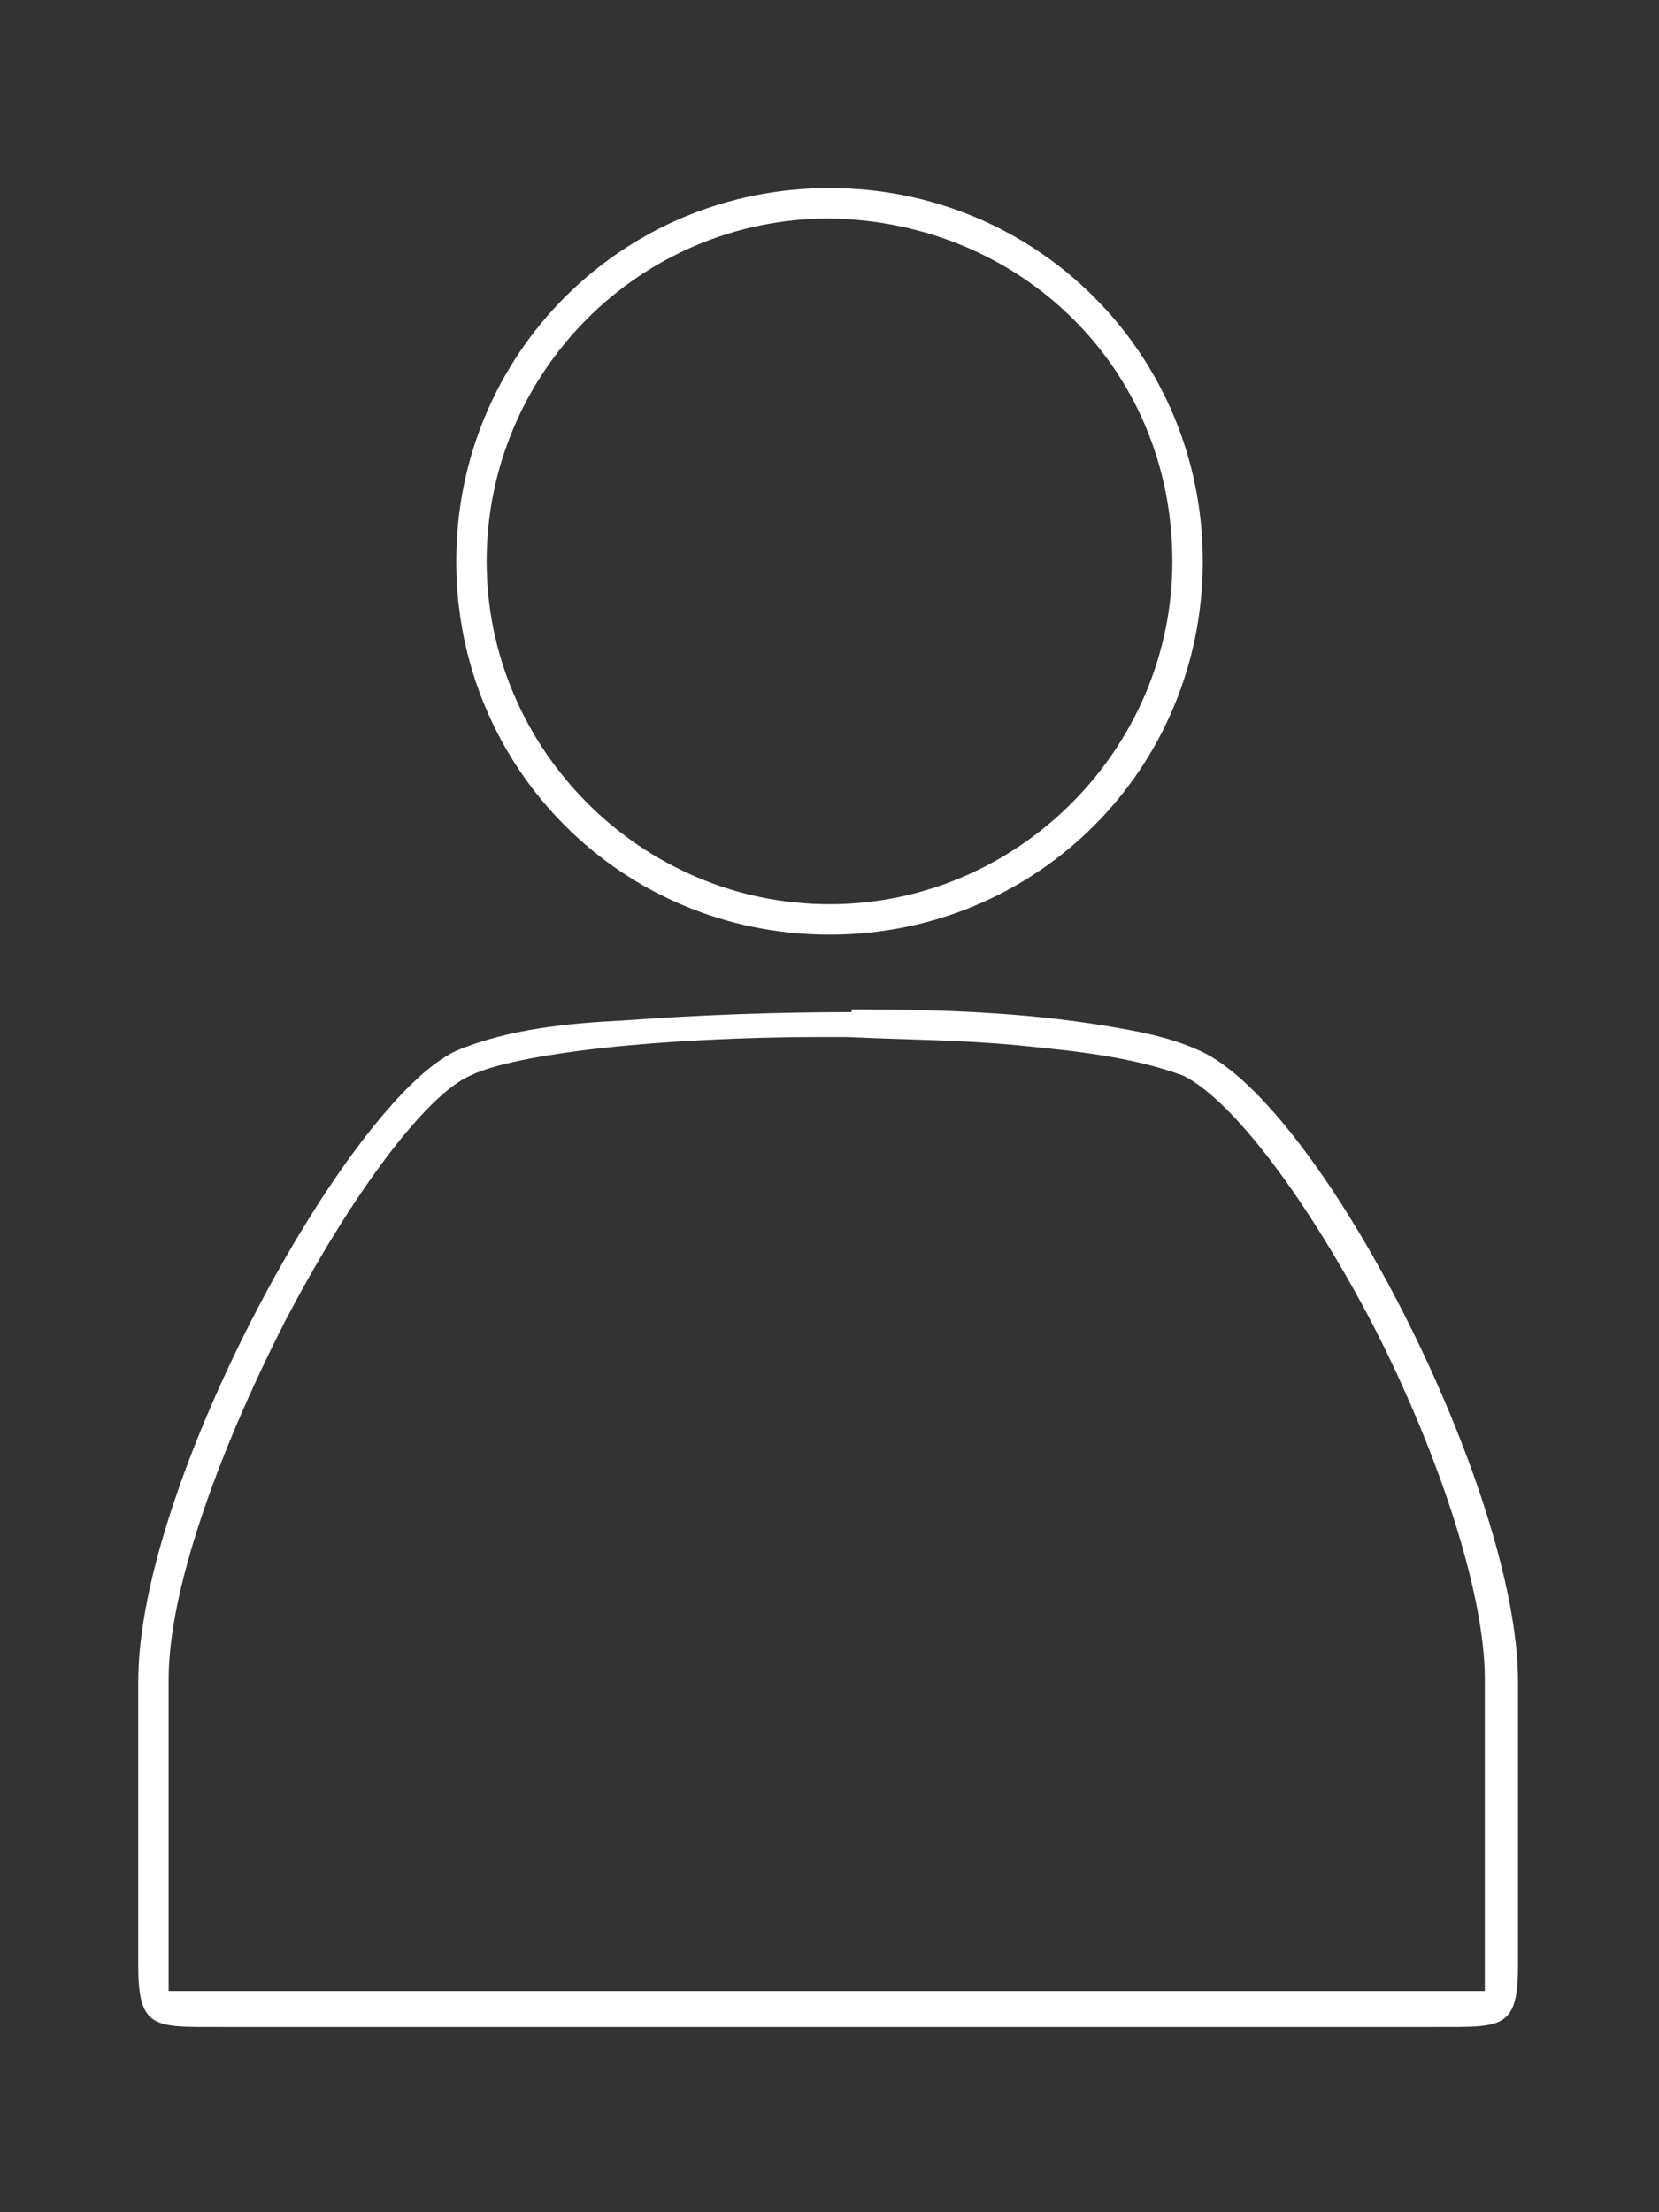 <?xml version="1.0" encoding="UTF-8"?>
<svg id="Layer_1" xmlns="http://www.w3.org/2000/svg" version="1.1" viewBox="0 0 60 80">
  <rect x="0" y="0" width="60" height="80" fill="#333333" stroke="none"/>
  <!-- Generator: Adobe Illustrator 29.5.0, SVG Export Plug-In . SVG Version: 2.1.0 Build 137)  -->
  <defs>
    <style>
      .st0 {
        fill: #fff;
      }
    </style>
  </defs>
  <path class="st0" d="M30.8,36.5c3.1,0,6.2.1,9.2.6,1.2.2,2.3.4,3.4.9,4.4,2,11.5,15.9,11.5,22.8v10.3c0,2.3-.6,2.2-3,2.2H8c-2.4,0-3,.1-3-2.2v-10.3c0-7.2,7.6-21,11.5-22.8,1.9-.8,4.1-1,6.1-1.1,2.7-.2,5.5-.3,8.2-.3ZM30.9,37.5h-1.1c-5.9,0-11.2.6-12.8,1.4-1.6.7-4.3,4.3-6.7,8.9-2.5,4.9-4.2,9.8-4.2,12.9v10.3c0,.5,0,.8,0,1h0s0,0,0,0c0,0,.2,0,.3,0,.2,0,.5,0,1.2,0,.2,0,.2,0,.3,0h44c.1,0,.2,0,.3,0,.7,0,1,0,1.2,0,.1,0,.2,0,.3,0h0s0,0,0,0c0-.2,0-.5,0-1v-10.3c0-3-1.6-8-4-12.7-2.4-4.6-5.1-8.2-6.9-9.1-1.9-.7-4-.9-6-1.1-2.1-.2-4.1-.2-6.2-.3Z"/>
  <path class="st0" d="M30,6.8c7.5,0,13.5,6,13.5,13.5s-6,13.5-13.5,13.5-13.5-6-13.5-13.5,6-13.5,13.5-13.5h0ZM30,7.9h0c-6.9,0-12.4,5.6-12.4,12.4s5.6,12.4,12.4,12.4,12.4-5.6,12.4-12.4c0-7-5.5-12.3-12.4-12.4Z"/>
</svg>